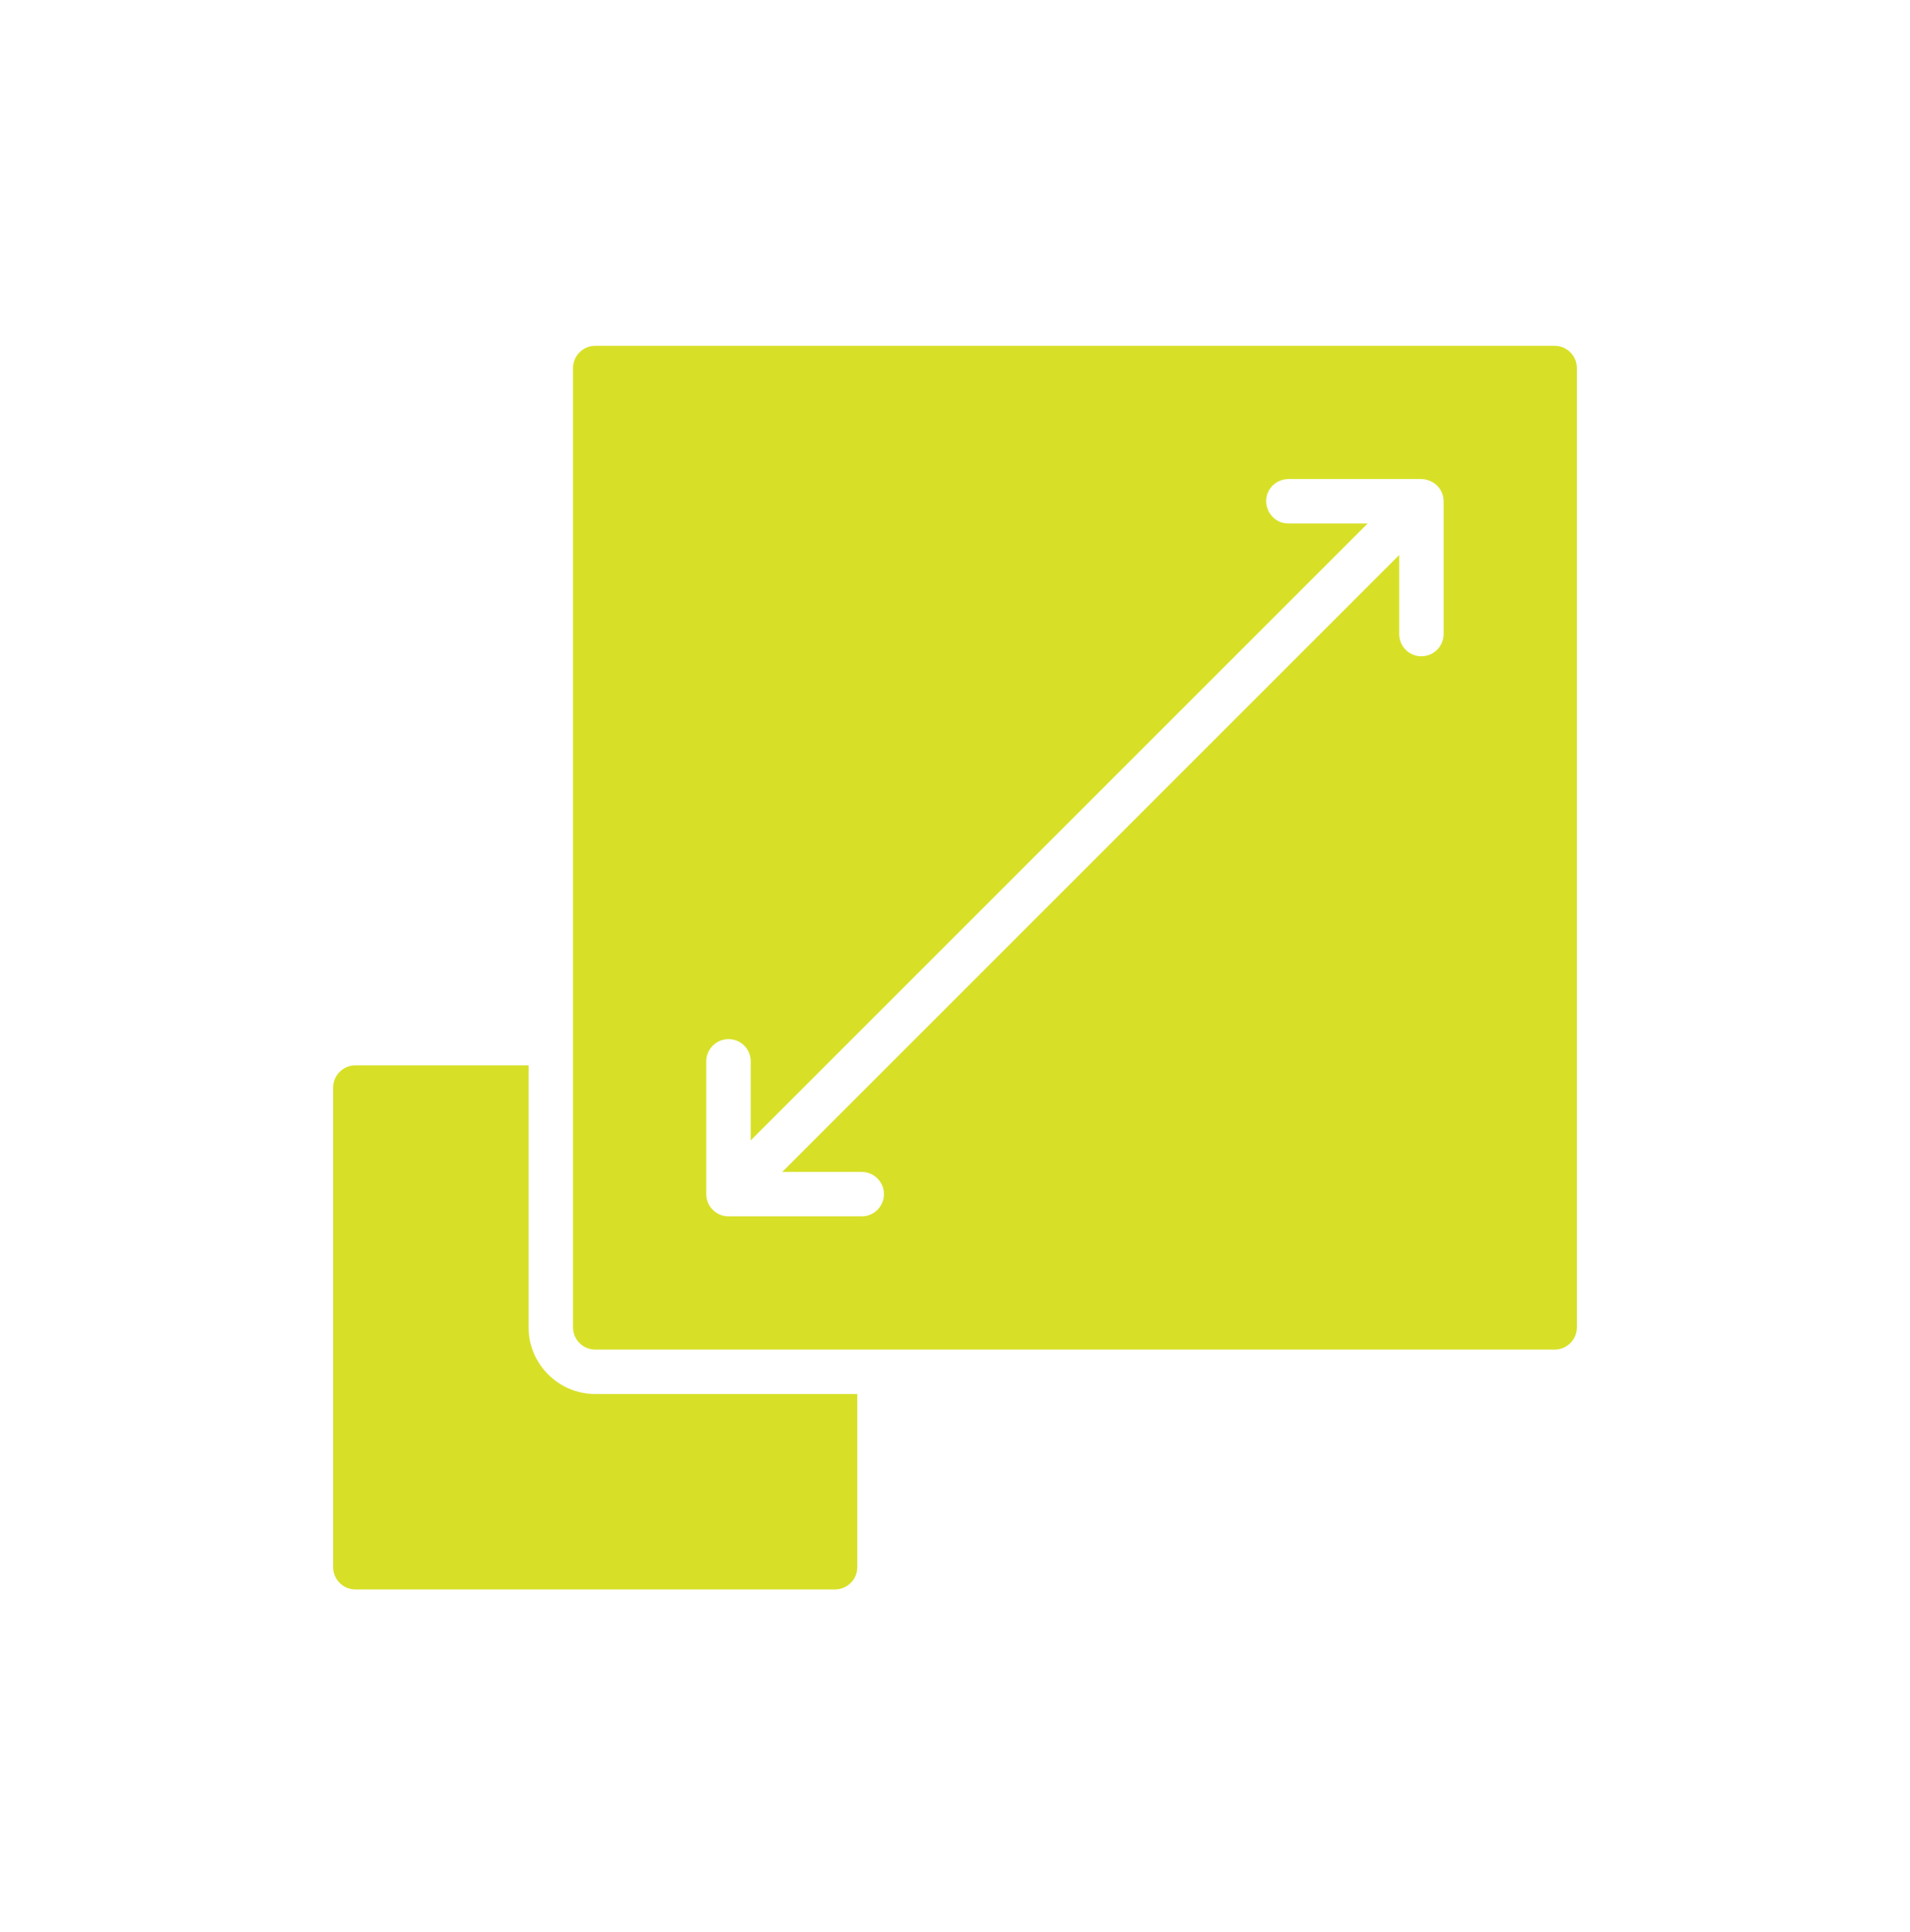 <svg width="86" height="87" viewBox="0 0 86 87" fill="none" xmlns="http://www.w3.org/2000/svg">
<g filter="url(#filter0_d_686_43095)">
<path d="M70.001 11H26.801C26.251 11 25.801 11.45 25.801 12V55.2C25.801 55.75 26.251 56.2 26.801 56.2H70.001C70.551 56.2 71.001 55.75 71.001 55.2V12C71.001 11.45 70.551 11 70.001 11ZM65.001 24C64.991 24.55 64.531 24.99 63.981 24.98C63.441 24.97 63.011 24.54 63.001 24V20.42L35.221 48.2H38.801C39.351 48.2 39.801 48.65 39.801 49.2C39.801 49.75 39.351 50.2 38.801 50.2H32.801C32.251 50.2 31.801 49.75 31.801 49.2V43.2C31.811 42.65 32.271 42.21 32.821 42.22C33.361 42.23 33.791 42.66 33.801 43.2V46.78L61.581 19H58.001C57.451 19 57.011 18.54 57.011 17.99C57.011 17.45 57.451 17.01 58.001 17H64.001C64.091 17 64.171 17.01 64.251 17.04C64.691 17.15 65.001 17.54 65.001 18V24Z" fill="#D7E027"/>
<path d="M23.8 55.2V43.4H16C15.45 43.4 15 43.85 15 44.4V66C15 66.55 15.45 67 16 67H37.6C38.15 67 38.6 66.55 38.6 66V58.2H26.8C25.15 58.2 23.8 56.85 23.8 55.2Z" fill="#D7E027"/>
</g>
<defs>
<filter id="filter0_d_686_43095" x="0.142" y="0.714" width="85.716" height="85.716" filterUnits="userSpaceOnUse" color-interpolation-filters="sRGB">
<feFlood flood-opacity="0" result="BackgroundImageFix"/>
<feColorMatrix in="SourceAlpha" type="matrix" values="0 0 0 0 0 0 0 0 0 0 0 0 0 0 0 0 0 0 127 0" result="hardAlpha"/>
<feOffset dy="4.572"/>
<feGaussianBlur stdDeviation="7.429"/>
<feComposite in2="hardAlpha" operator="out"/>
<feColorMatrix type="matrix" values="0 0 0 0 0.843 0 0 0 0 0.878 0 0 0 0 0.153 0 0 0 0.35 0"/>
<feBlend mode="normal" in2="BackgroundImageFix" result="effect1_dropShadow_686_43095"/>
<feBlend mode="normal" in="SourceGraphic" in2="effect1_dropShadow_686_43095" result="shape"/>
</filter>
</defs>
</svg>

